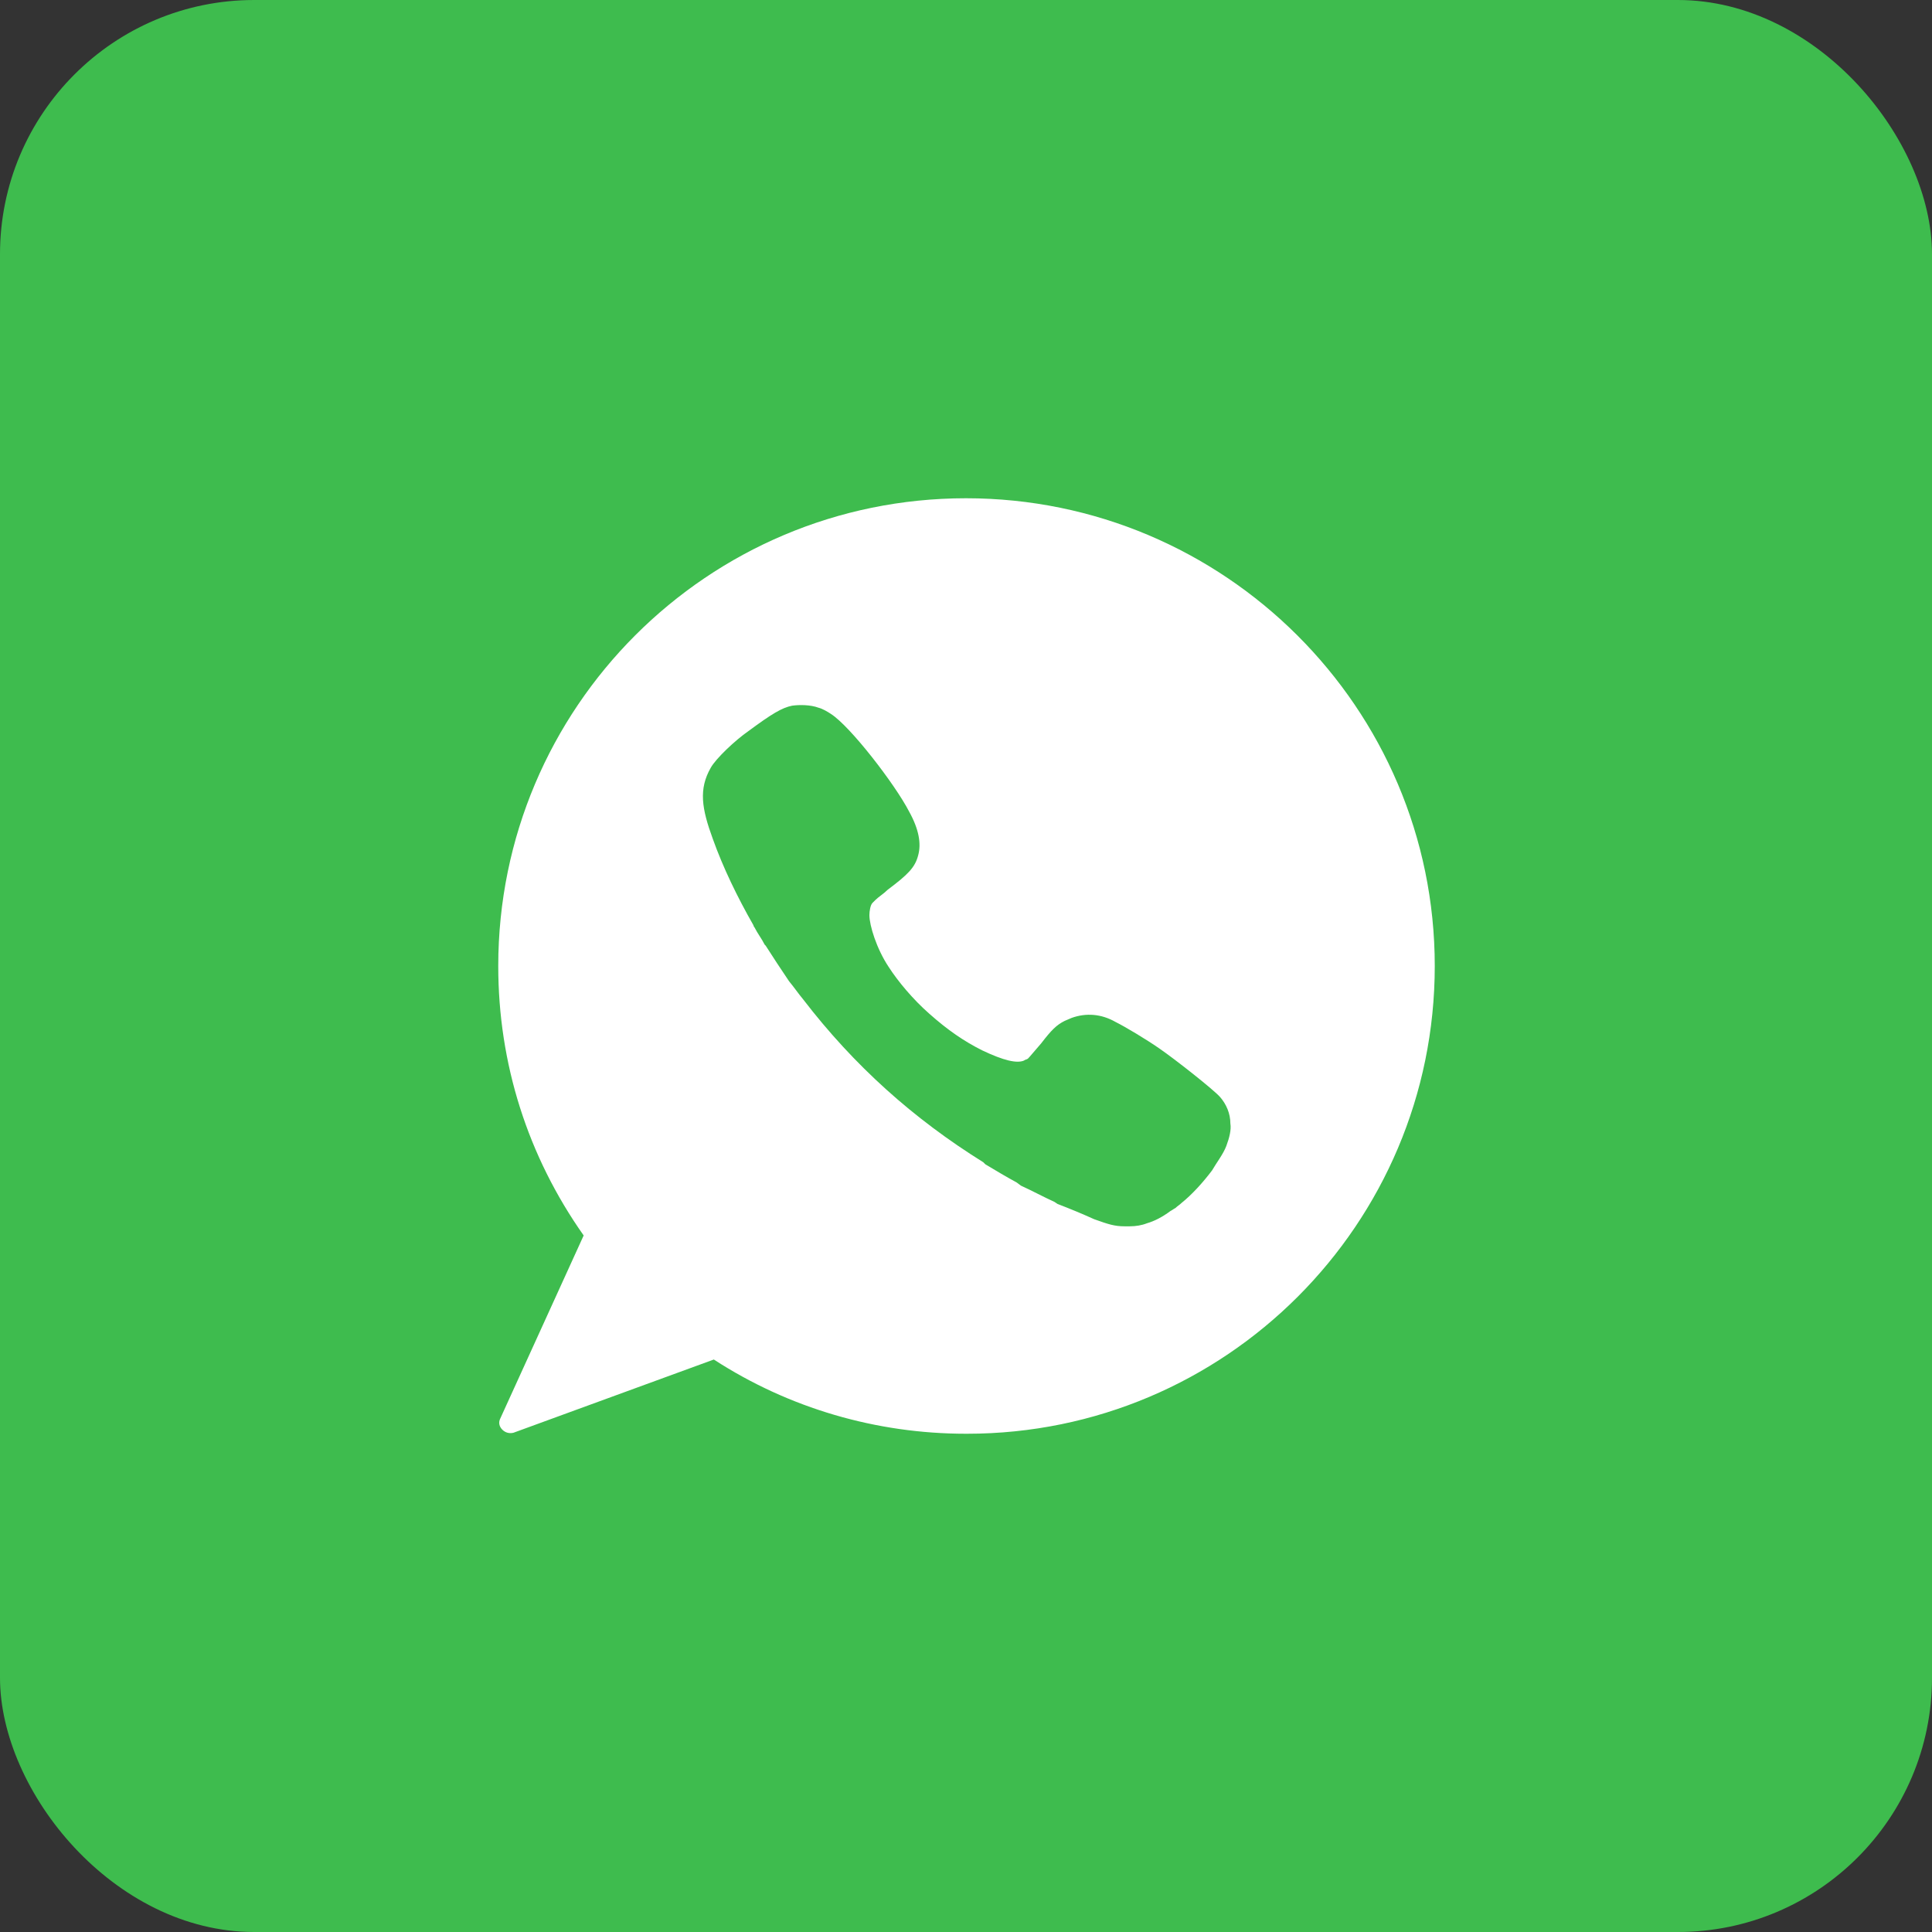 <?xml version="1.0" encoding="UTF-8"?> <svg xmlns="http://www.w3.org/2000/svg" width="38" height="38" viewBox="0 0 38 38" fill="none"><rect x="0" y="0" width="38" height="38" fill="#333333" stroke="none"/><rect width="38" height="38" rx="5" fill="#3EBC4E"></rect><mask id="mask0_165_181" style="mask-type:luminance" maskUnits="userSpaceOnUse" x="9" y="9" width="20" height="20"><path d="M29 9H9V29H29V9Z" fill="white"></path></mask><g mask="url(#mask0_165_181)"><path d="M19 9.8C13.92 9.8 9.8 13.92 9.8 19C9.8 20.92 10.38 22.74 11.48 24.3L9.84 27.9C9.8 27.98 9.82 28.06 9.88 28.12C9.94 28.18 10.02 28.2 10.1 28.18L14.04 26.74C15.52 27.7 17.24 28.2 19 28.2H19.02C24.1 28.2 28.22 24.08 28.22 19C28.22 13.92 24.08 9.8 19 9.8ZM24.12 22.54C24.06 22.7 23.92 22.88 23.84 23.02C23.66 23.26 23.44 23.5 23.24 23.66C23.2 23.7 23.16 23.72 23.12 23.76C23.08 23.78 23.06 23.8 23.02 23.82C22.86 23.94 22.7 24.02 22.56 24.06C22.46 24.1 22.34 24.12 22.22 24.12C22.18 24.12 22.14 24.12 22.12 24.12C21.92 24.12 21.8 24.08 21.52 23.98C21.3 23.88 21.06 23.78 20.8 23.68L20.74 23.64C20.52 23.54 20.3 23.42 20.08 23.32L20 23.26C19.78 23.14 19.58 23.02 19.38 22.9L19.34 22.86C17.96 22 16.8 20.96 15.8 19.66C15.7 19.54 15.62 19.42 15.52 19.3C15.48 19.24 15.44 19.18 15.4 19.12L15.28 18.94C15.2 18.82 15.14 18.72 15.06 18.6L15.04 18.58C14.98 18.46 14.9 18.36 14.84 18.24C14.84 18.24 14.82 18.22 14.82 18.2C14.5 17.64 14.22 17.06 14.02 16.5C13.8 15.9 13.74 15.52 13.98 15.1C14.08 14.92 14.46 14.56 14.72 14.38C15.18 14.04 15.38 13.92 15.58 13.88C15.72 13.86 15.94 13.86 16.1 13.92C16.18 13.94 16.28 14 16.34 14.04C16.72 14.28 17.6 15.42 17.88 15.96C18.08 16.32 18.12 16.6 18.06 16.82C18 17.06 17.86 17.2 17.46 17.5C17.38 17.58 17.28 17.64 17.22 17.7C17.2 17.72 17.2 17.72 17.18 17.74L17.16 17.76C17.12 17.8 17.1 17.92 17.1 18C17.1 18.2 17.24 18.66 17.48 19.02C17.66 19.3 17.96 19.66 18.28 19.94C18.64 20.26 18.96 20.48 19.32 20.66C19.74 20.86 20 20.92 20.14 20.86C20.16 20.84 20.2 20.84 20.22 20.82C20.26 20.78 20.34 20.68 20.48 20.52C20.68 20.26 20.78 20.16 20.94 20.08C20.98 20.06 21.04 20.04 21.08 20.02C21.36 19.92 21.66 19.94 21.94 20.1C22.14 20.2 22.54 20.44 22.8 20.62C23.12 20.84 23.88 21.44 24 21.58C24.12 21.72 24.2 21.9 24.2 22.1C24.22 22.22 24.18 22.38 24.12 22.54Z" fill="white"></path></g></svg> 